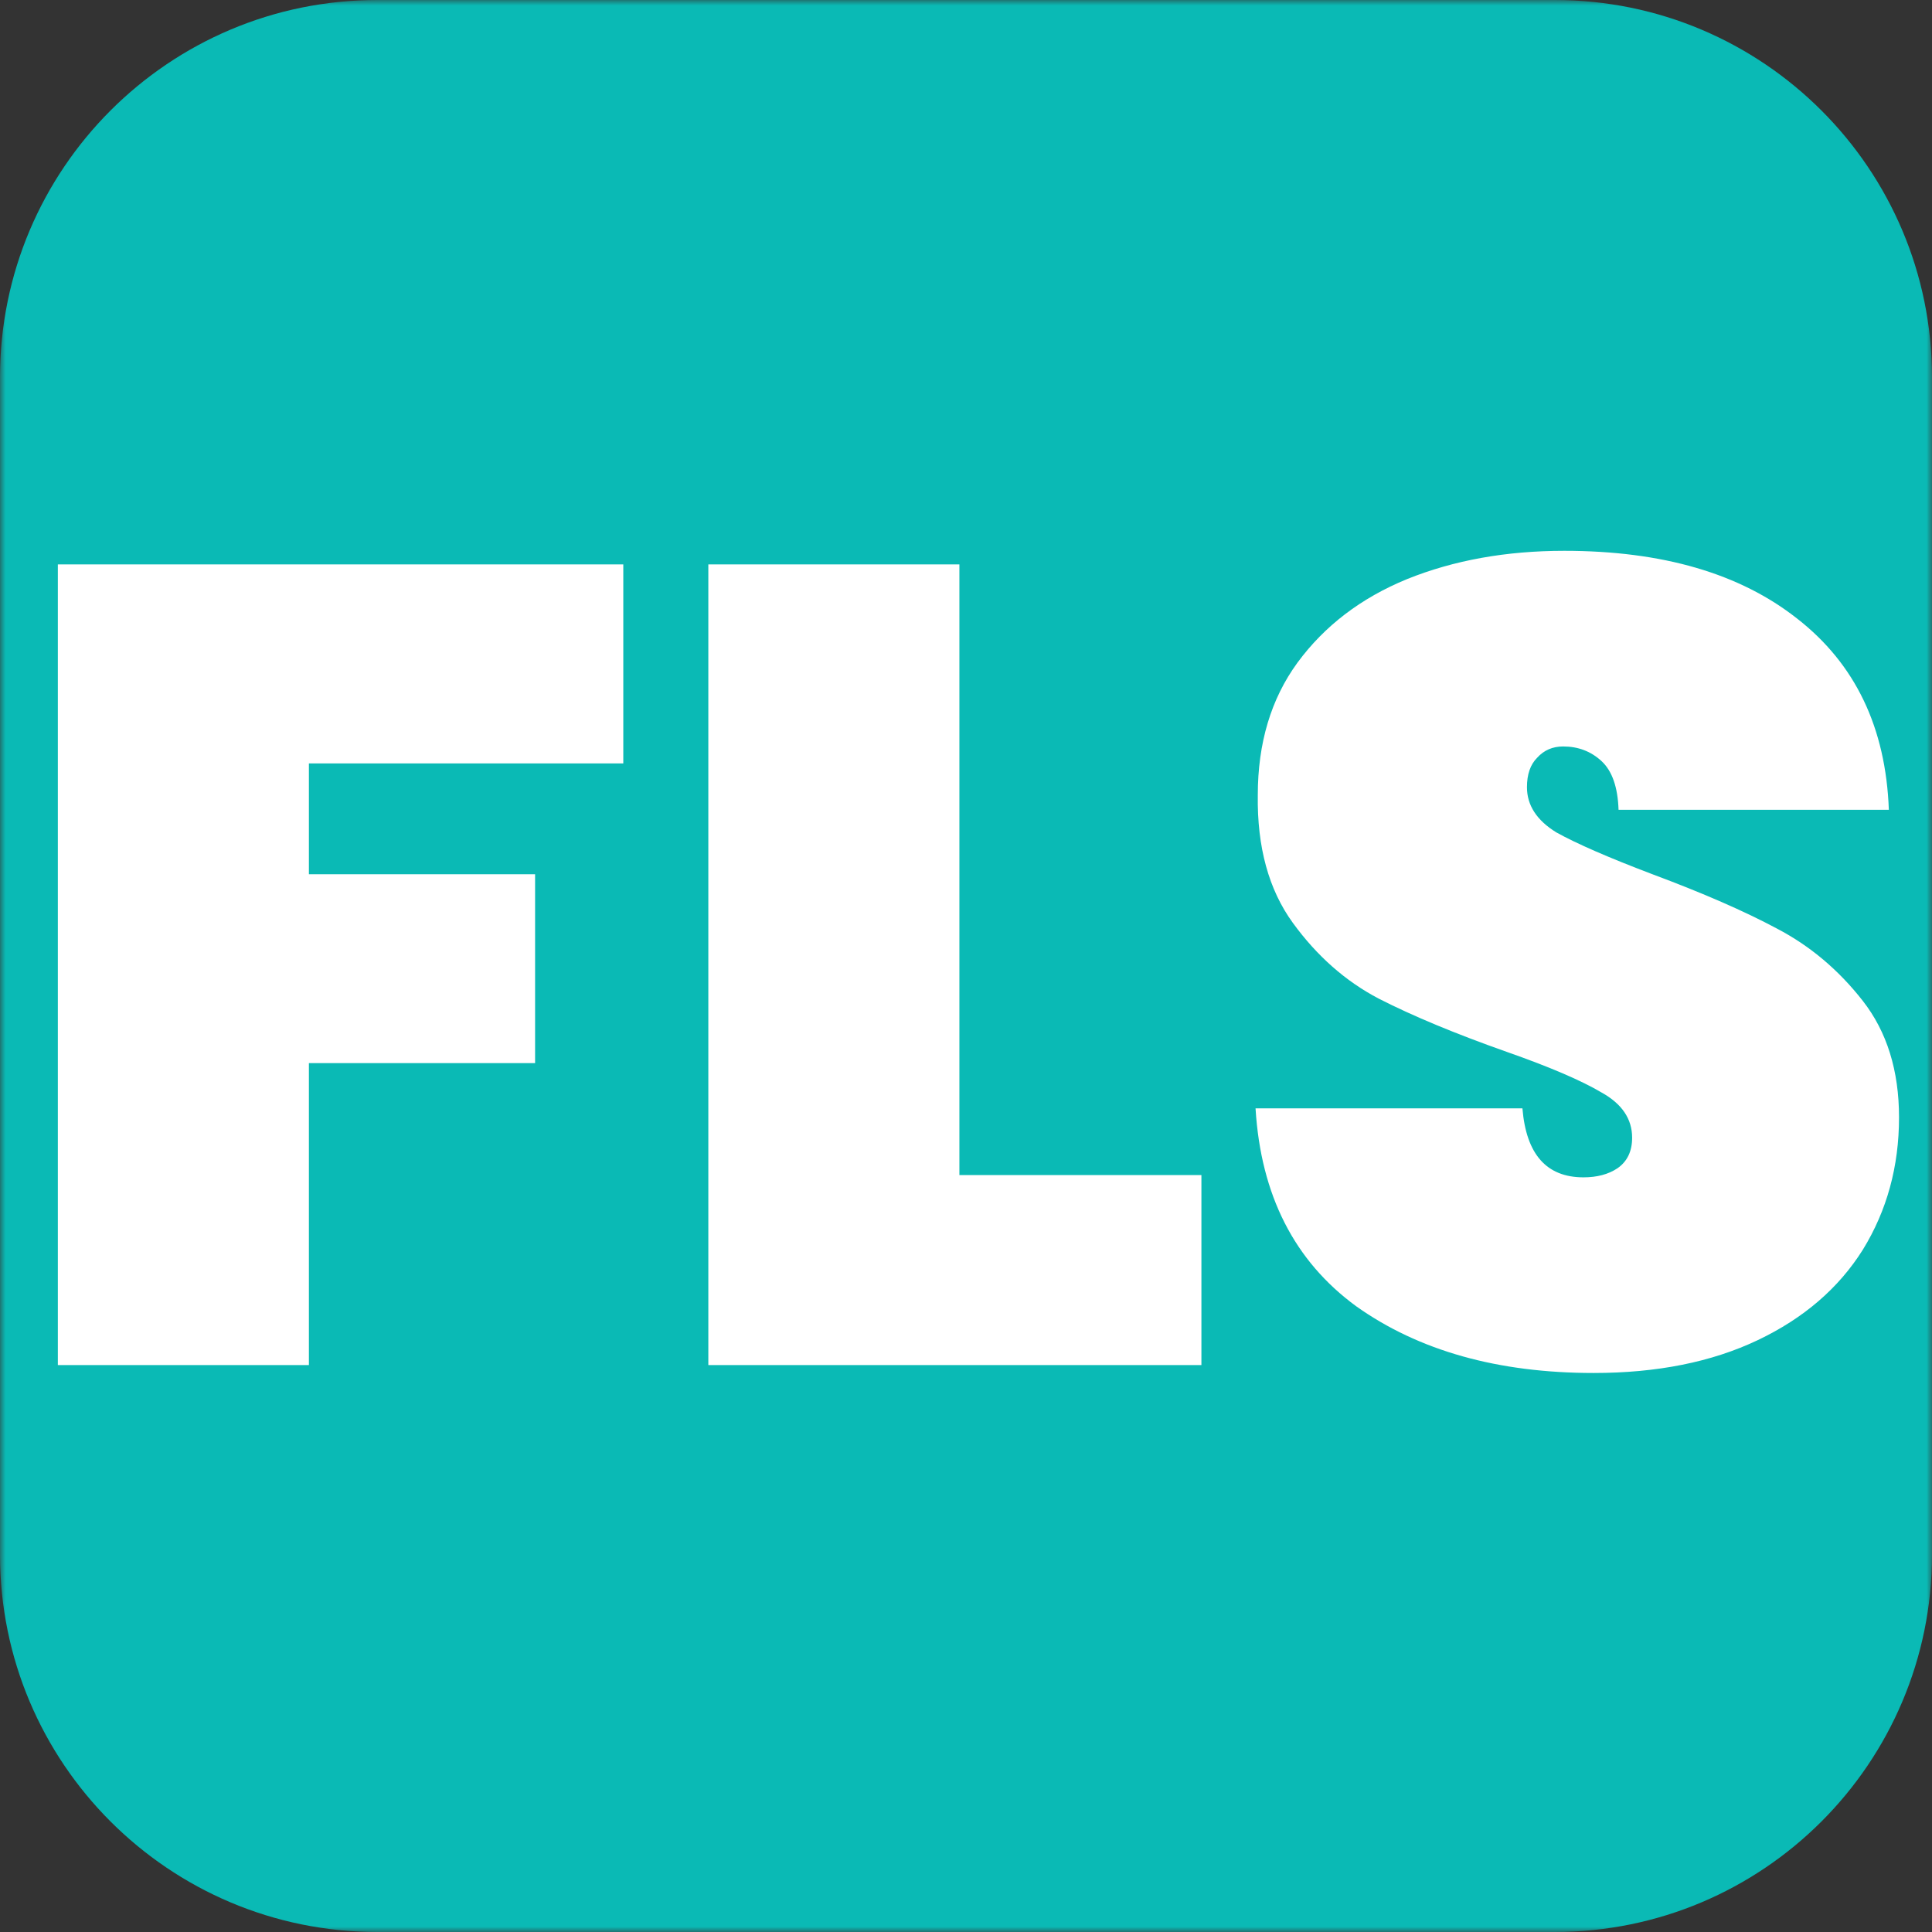 <svg width="180" height="180" viewBox="0 0 180 180" fill="none" xmlns="http://www.w3.org/2000/svg">
<rect x="0" y="0" width="180" height="180" fill="#333333" stroke="none"/>
<g clip-path="url(#clip0_929_9)">
<mask id="mask0_929_9" style="mask-type:luminance" maskUnits="userSpaceOnUse" x="0" y="0" width="180" height="180">
<path d="M180 0H0V180H180V0Z" fill="white"/>
</mask>
<g mask="url(#mask0_929_9)">
<path d="M144.844 0H35.156C15.74 0 0 15.74 0 35.156V144.844C0 164.26 15.74 180 35.156 180H144.844C164.26 180 180 164.26 180 144.844V35.156C180 15.74 164.26 0 144.844 0Z" fill="#0ABAB5"/>
<path d="M58.071 52.583V71.127H28.78V81.453H49.853V99.048H28.78V127.18H5.39V52.583H58.071ZM89.385 109.479H111.933V127.18H65.994V52.583H89.385V109.479ZM148.479 127.918C139.559 127.918 132.183 125.846 126.353 121.701C120.593 117.487 117.467 111.341 116.976 103.263H141.841C142.193 107.548 144.089 109.69 147.531 109.69C148.795 109.69 149.849 109.409 150.692 108.847C151.605 108.215 152.062 107.266 152.062 106.002C152.062 104.246 151.113 102.841 149.217 101.788C147.32 100.664 144.37 99.4 140.366 97.995C135.59 96.308 131.621 94.658 128.46 93.043C125.37 91.427 122.7 89.074 120.453 85.983C118.205 82.892 117.116 78.924 117.186 74.077C117.186 69.23 118.416 65.121 120.874 61.749C123.403 58.307 126.81 55.709 131.094 53.953C135.449 52.196 140.331 51.318 145.74 51.318C154.871 51.318 162.106 53.426 167.445 57.64C172.853 61.855 175.698 67.79 175.979 75.447H150.797C150.727 73.34 150.2 71.829 149.217 70.916C148.233 70.003 147.039 69.546 145.634 69.546C144.651 69.546 143.844 69.897 143.211 70.6C142.579 71.232 142.263 72.145 142.263 73.34C142.263 75.025 143.176 76.43 145.002 77.554C146.899 78.608 149.884 79.907 153.958 81.453C158.665 83.209 162.528 84.894 165.548 86.51C168.639 88.126 171.308 90.373 173.556 93.253C175.804 96.133 176.928 99.751 176.928 104.105C176.928 108.671 175.804 112.781 173.556 116.433C171.308 120.015 168.042 122.825 163.757 124.862C159.472 126.899 154.38 127.918 148.479 127.918Z" fill="white"/>
</g>
</g>
<defs>
<clipPath id="clip0_929_9">
<rect width="180" height="180" fill="white"/>
</clipPath>
</defs>
</svg>
